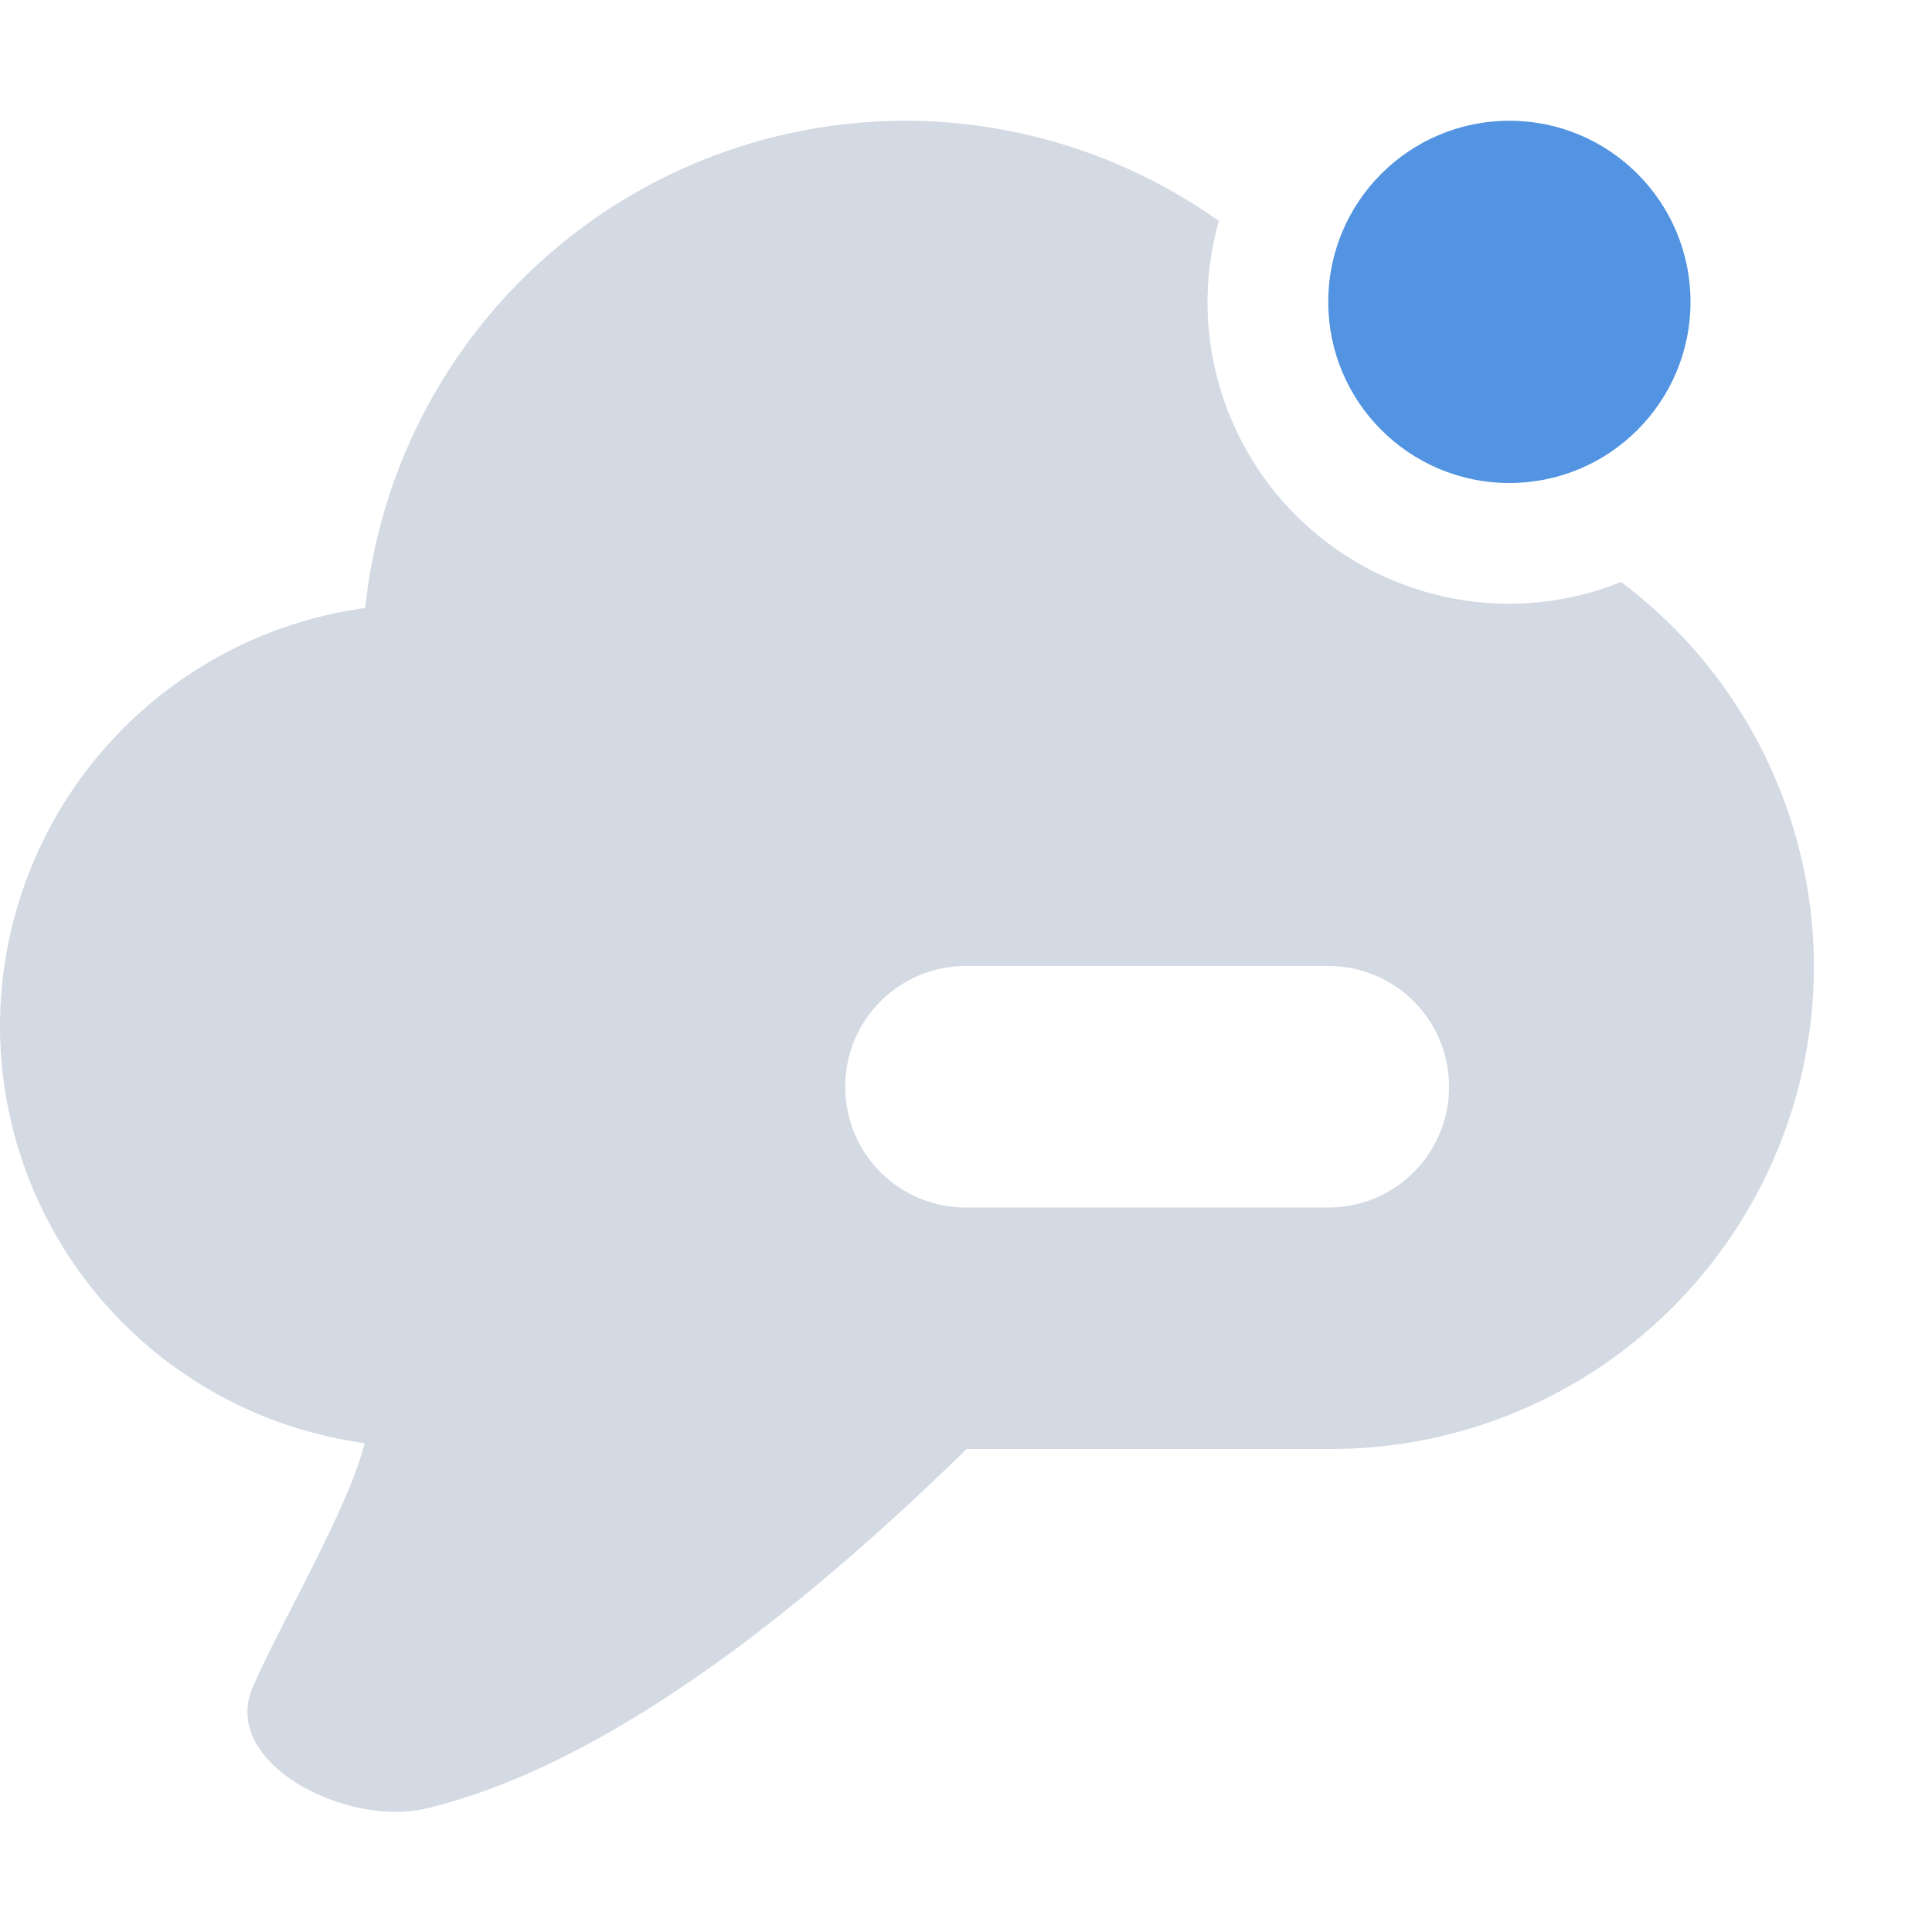 <svg xmlns="http://www.w3.org/2000/svg" width="16" height="16"><path d="M7.5 1a4.5 4.5 0 0 0-4.475 4.035A3.5 3.5 0 0 0 0 8.5a3.49 3.49 0 0 0 3.02 3.451c-.132.542-.734 1.559-.93 2.031-.259.621.778 1.152 1.44.995C5.15 14.59 6.86 13.12 8.005 12h3.017a4 4 0 0 0 4-4 3.986 3.986 0 0 0-1.597-3.18A2.5 2.5 0 0 1 12.5 5 2.5 2.5 0 0 1 10 2.5a2.5 2.5 0 0 1 .094-.67A4.495 4.495 0 0 0 7.5 1zM8 8h3c.554 0 1 .446 1 1s-.446 1-1 1H8c-.554 0-1-.446-1-1s.446-1 1-1z" fill="currentColor" color="#d3dae3"/><circle cx="12.5" cy="2.5" r="1.5" fill="currentColor" color="#5294e2"/></svg>